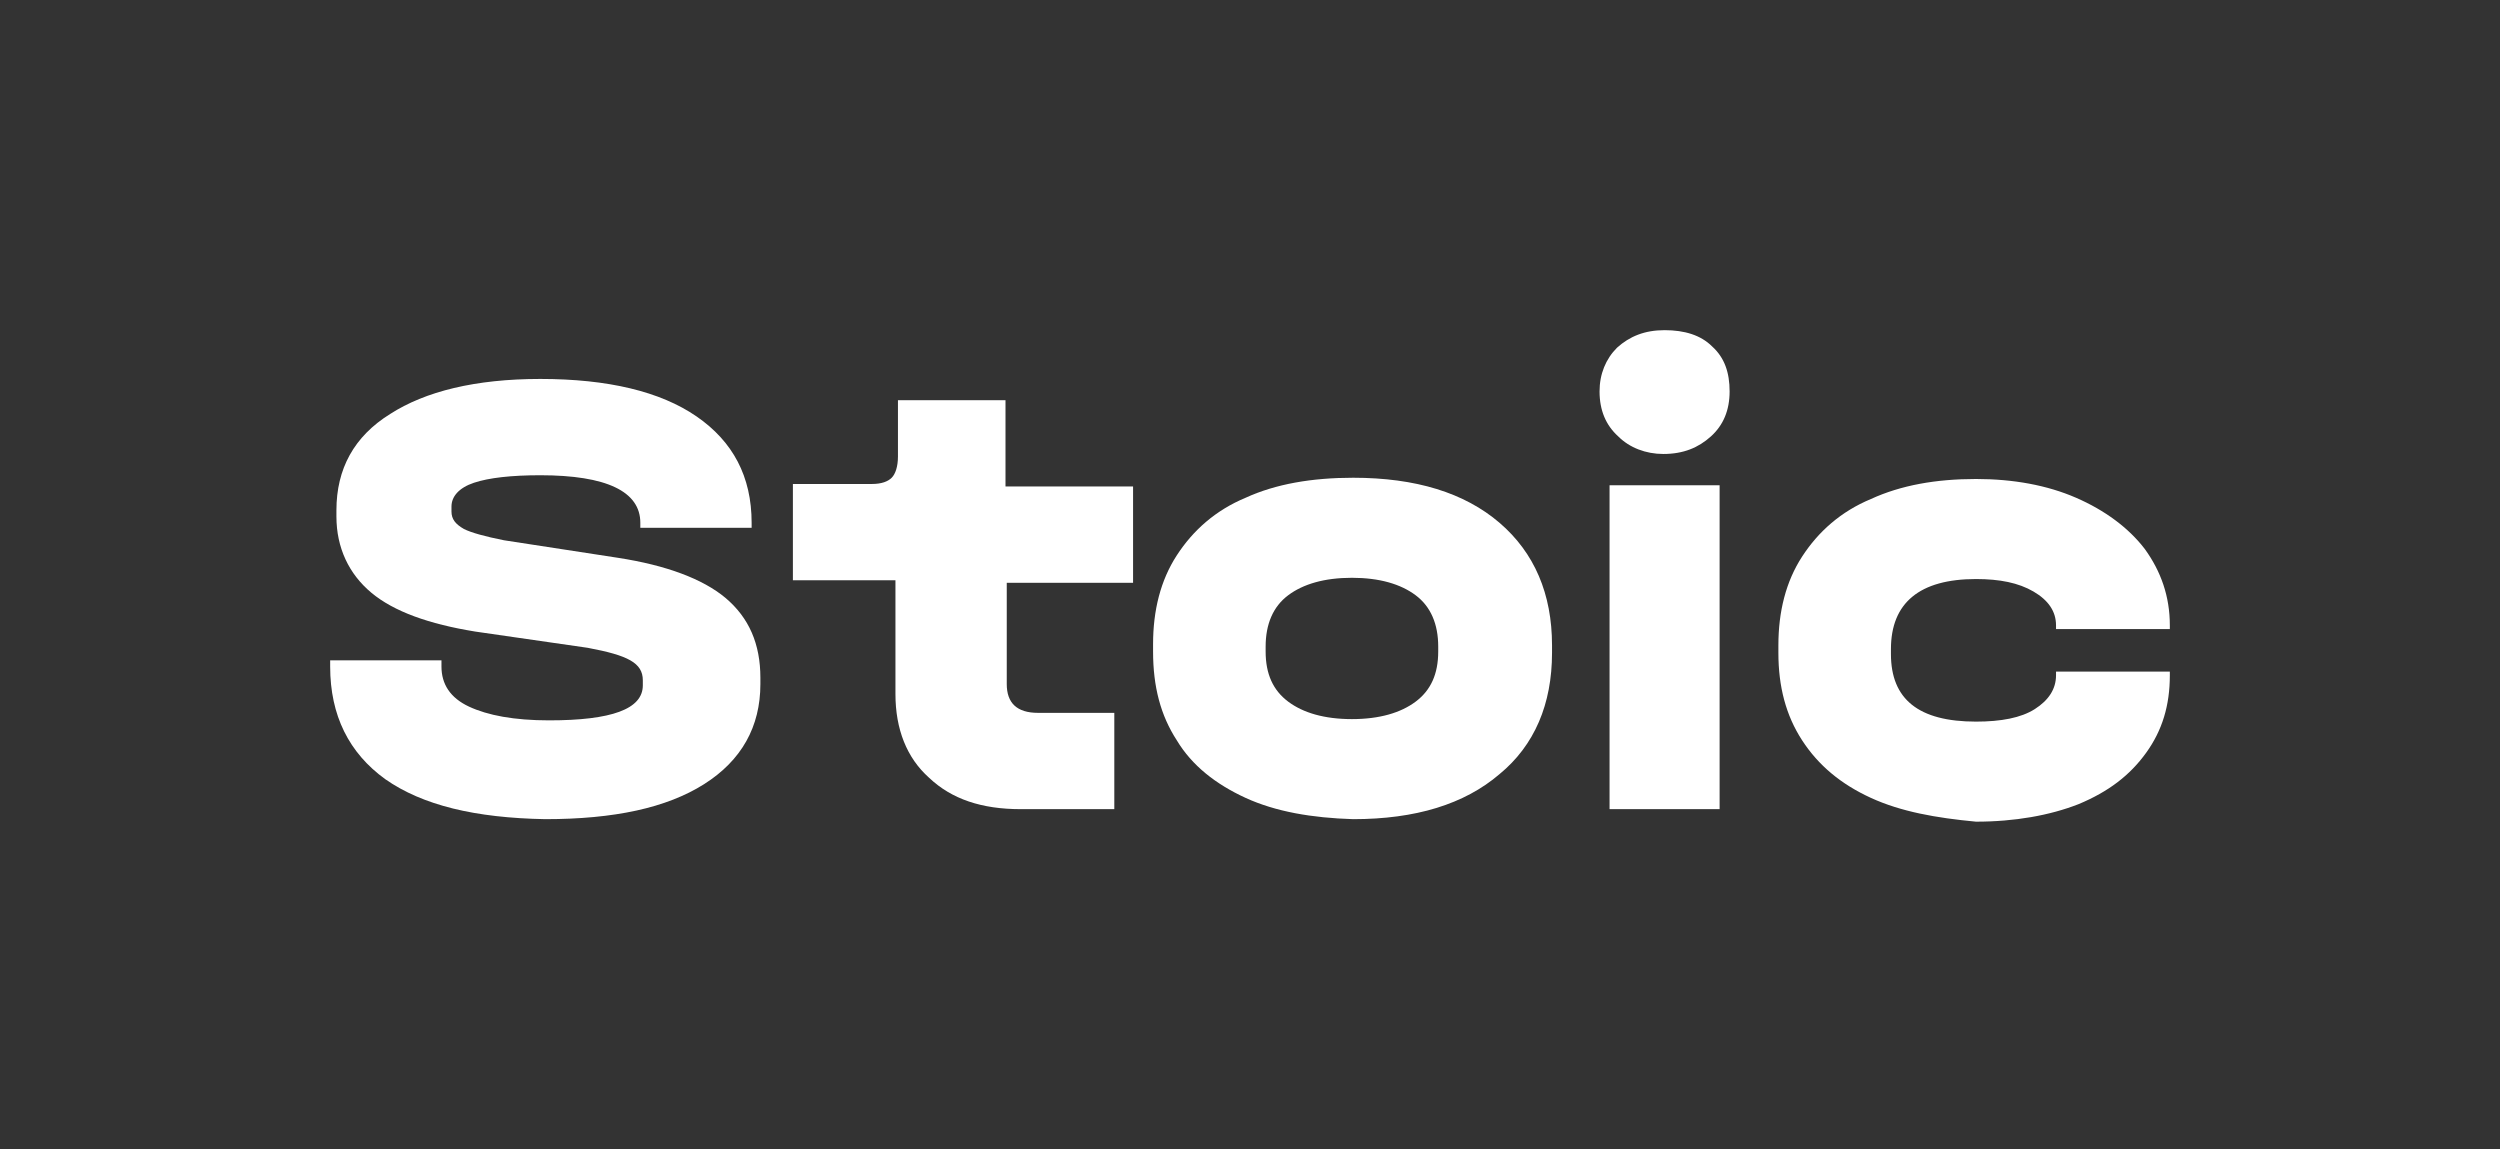 <?xml version="1.0" encoding="utf-8"?>
<!-- Generator: Adobe Illustrator 26.0.2, SVG Export Plug-In . SVG Version: 6.00 Build 0)  -->
<svg version="1.1" xmlns="http://www.w3.org/2000/svg" xmlns:xlink="http://www.w3.org/1999/xlink" x="0px" y="0px"
	 viewBox="0 0 199.9 91.9" style="enable-background:new 0 0 199.9 91.9;" xml:space="preserve" fill="#fff">
<rect x="0" y="0" width="199.9" height="91.9" fill="#333333" stroke="none"/>
<g id="bg">
</g>
<g id="design">
	<g>
		<path d="M30.8,62.3c-2.9-2.1-4.4-5.1-4.4-9v-0.5h8.9v0.5c0,1.4,0.7,2.5,2.2,3.2c1.5,0.7,3.6,1.1,6.4,1.1c5,0,7.5-0.9,7.5-2.8v-0.4
			c0-0.7-0.3-1.2-1-1.6c-0.7-0.4-1.8-0.7-3.4-1L38,50.5c-3.7-0.6-6.5-1.6-8.3-3.1c-1.8-1.5-2.8-3.6-2.8-6.1v-0.5
			c0-3.3,1.4-5.9,4.3-7.7c2.8-1.8,6.8-2.8,12-2.8c5.4,0,9.6,1,12.5,3c2.9,2,4.4,4.8,4.4,8.5v0.4h-8.9v-0.4c0-2.5-2.7-3.8-8-3.8
			c-2.3,0-4.1,0.2-5.3,0.6c-1.2,0.4-1.8,1.1-1.8,1.9v0.4c0,0.6,0.3,1,1,1.4c0.6,0.3,1.7,0.6,3.2,0.9l9.1,1.4
			c3.9,0.6,6.8,1.7,8.6,3.2c1.9,1.6,2.8,3.7,2.8,6.4v0.5c0,3.4-1.5,6.1-4.5,8c-3,1.9-7.2,2.8-12.7,2.8C38,65.4,33.8,64.4,30.8,62.3z
			"/>
		<path d="M80.5,46.5v8.2c0,1.5,0.8,2.3,2.5,2.3h6.1v7.7h-7.5c-3.1,0-5.5-0.8-7.3-2.5c-1.8-1.6-2.7-3.9-2.7-6.7v-9.1h-8.2v-7.7h6.3
			c0.8,0,1.3-0.2,1.6-0.5c0.3-0.3,0.5-0.9,0.5-1.7V32h8.6v6.9h10.2v7.7H80.5z"/>
		<path d="M99.6,63.8c-2.4-1.1-4.3-2.6-5.5-4.6c-1.3-2-1.9-4.3-1.9-7.1v-0.6c0-2.7,0.6-5.1,1.9-7.1s3.1-3.6,5.5-4.6
			c2.4-1.1,5.3-1.6,8.6-1.6c5,0,8.9,1.2,11.7,3.6c2.8,2.4,4.2,5.7,4.2,9.8v0.6c0,4.1-1.4,7.4-4.2,9.7c-2.8,2.4-6.7,3.6-11.7,3.6
			C104.9,65.4,102,64.9,99.6,63.8z M113.2,56.1c1.2-0.9,1.8-2.2,1.8-4v-0.4c0-1.8-0.6-3.2-1.8-4.1c-1.2-0.9-2.9-1.4-5.1-1.4
			c-2.2,0-3.9,0.5-5.1,1.4c-1.2,0.9-1.8,2.3-1.8,4.1v0.4c0,1.8,0.6,3.1,1.8,4c1.2,0.9,2.9,1.4,5.1,1.4C110.3,57.5,112,57,113.2,56.1
			z"/>
		<path d="M129.4,34.9c-1-0.9-1.5-2.1-1.5-3.6c0-1.4,0.5-2.6,1.4-3.5c1-0.9,2.2-1.4,3.8-1.4c1.6,0,2.9,0.4,3.8,1.3
			c1,0.9,1.4,2.1,1.4,3.6c0,1.5-0.5,2.7-1.5,3.6c-1,0.9-2.2,1.4-3.8,1.4C131.6,36.3,130.3,35.8,129.4,34.9z M137.5,38.8v25.9h-8.8
			V38.8H137.5z"/>
		<path d="M149.6,63.8c-2.4-1.1-4.2-2.6-5.5-4.6c-1.3-2-1.9-4.3-1.9-7v-0.6c0-2.7,0.6-5.1,1.9-7.1s3.1-3.6,5.5-4.6
			c2.4-1.1,5.2-1.6,8.4-1.6c3,0,5.7,0.5,8,1.5c2.3,1,4.2,2.4,5.5,4.1c1.3,1.8,2,3.8,2,6.1v0.3h-9.1v-0.3c0-1.1-0.6-2-1.8-2.7
			c-1.2-0.7-2.7-1-4.6-1c-4.5,0-6.8,1.9-6.8,5.6v0.4c0,3.6,2.2,5.4,6.8,5.4c2,0,3.6-0.3,4.7-1c1.1-0.7,1.7-1.6,1.7-2.7v-0.3h9.1v0.3
			c0,2.4-0.6,4.4-1.9,6.2c-1.3,1.8-3,3.1-5.4,4.1c-2.3,0.9-5.1,1.4-8.2,1.4C154.8,65.4,152,64.9,149.6,63.8z"/>
	</g>
</g>
<g id="guide">
</g>
</svg>
